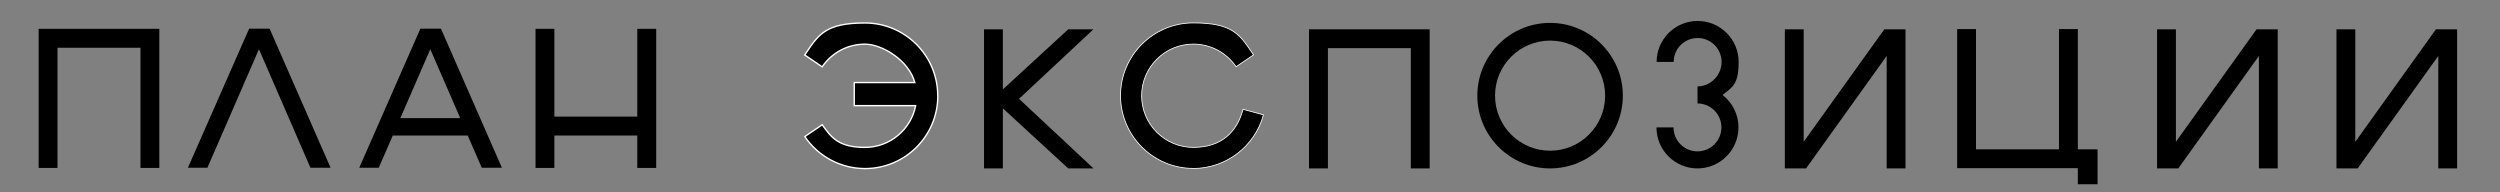 <?xml version="1.0" encoding="UTF-8"?> <svg xmlns="http://www.w3.org/2000/svg" id="uuid-94587c89-a58e-4966-b9d4-194b694dd78f" viewBox="0 0 3078.7 236.8"><rect x="0" y="0" width="3078.7" height="236.8" fill="#808080" stroke="none"/><defs><style>.uuid-a99945f2-a45b-49b4-9799-e651f345ecb9{fill:none;}.uuid-a99945f2-a45b-49b4-9799-e651f345ecb9,.uuid-ee8616f8-7968-486b-b25b-1ebc48b6d20d{stroke:#fff;stroke-miterlimit:10;}.uuid-ee8616f8-7968-486b-b25b-1ebc48b6d20d{stroke-width:1.7px;}</style></defs><path d="m2090.4,207.4c-27.8,0-50.5-22.6-50.5-50.5h21c0,16.3,13.2,29.5,29.5,29.5s29.5-13.2,29.5-29.5-13.2-29.5-29.4-29.5v-21h.1c16,0,29.5-13.8,29.5-30.1s-13.2-29.5-29.5-29.5-29.5,13.2-29.5,29.5h-21c0-27.8,22.6-50.5,50.5-50.5s50.5,22.6,50.5,50.5-7.8,31.2-19.9,40.6c12,9.2,19.7,23.7,19.7,40,0,27.8-22.6,50.5-50.5,50.5Z"></path><polygon points="784.8 35.5 784.8 143.6 682.7 143.6 682.7 35.5 659.5 35.5 659.5 143.6 659.5 166.9 659.5 206.8 682.7 206.8 682.7 166.9 784.8 166.9 784.8 206.8 808.1 206.8 808.1 166.9 808.1 143.6 808.1 35.5 784.8 35.5"></polygon><polygon points="47.6 35.5 47.6 143.6 47.6 166.9 47.6 206.8 70.8 206.8 70.8 58.8 173 58.8 173 206.8 196.2 206.8 196.2 166.9 196.2 143.6 196.2 35.5 47.6 35.5"></polygon><polygon points="1612 36.1 1612 144.2 1612 167.4 1612 207.4 1635.3 207.4 1635.3 59.3 1737.4 59.3 1737.4 207.4 1760.6 207.4 1760.6 167.4 1760.6 144.2 1760.6 36.1 1612 36.1"></polygon><path d="m1908.9,207.4c-49.4,0-89.6-40.2-89.6-89.6s40.2-89.6,89.6-89.6,89.6,40.2,89.6,89.6-40.2,89.6-89.6,89.6Zm0-157.4c-37.4,0-67.8,30.4-67.8,67.8s30.4,67.8,67.8,67.8,67.8-30.4,67.8-67.8-30.4-67.8-67.8-67.8Z"></path><polygon points="2535.6 35.8 2535.6 183.9 2433.4 183.9 2433.4 35.8 2410.2 35.8 2410.2 143.9 2410.2 167.1 2410.2 207.1 2558.8 207.1 2558.8 226.9 2583.1 226.9 2583.1 183.9 2558.8 183.9 2558.8 143.9 2558.8 35.8 2535.6 35.8"></polygon><path d="m466.4,206.6h-24l75.3-171.3h25.3l75.1,171.3h-24.8l-17.3-39.7h-92.3l-17.3,39.7Zm63.5-146l-36.9,84.9h73.8l-36.9-84.9Z"></path><polygon points="332 35.3 306.8 35.3 231.4 206.6 255.4 206.6 318.9 60.6 382.3 206.6 407.1 206.6 332 35.3"></polygon><path d="m2221.2,36.1v138.5l99.3-138.5h26.1v171.3h-23.2V68.9l-99.3,138.5h-26.1V36.1h23.2Z"></path><path d="m2679.6,36.1v138.5l99.3-138.5h26.1v171.3h-23.2V68.9l-99.3,138.5h-26.1V36.1h23.2Z"></path><path d="m2900.5,36.1v138.5l99.3-138.5h26.1v171.3h-23.2V68.9l-99.3,138.5h-26.1V36.1h23.2Z"></path><g><path d="m1469.5,207.4c-49.4,0-89.6-40.2-89.6-89.6s40.2-89.6,89.6-89.6,57.5,14.7,74.2,39.4l-21.5,14.6c-11.9-17.5-31.5-27.9-52.7-27.9-35,0-63.6,28.5-63.6,63.6s28.5,63.6,63.6,63.6,53.9-19.3,61.3-46.9l25.1,6.8c-10.5,38.9-46.1,66.1-86.4,66.1Z"></path><path class="uuid-a99945f2-a45b-49b4-9799-e651f345ecb9" d="m1469.5,207.4c-49.4,0-89.6-40.2-89.6-89.6s40.2-89.6,89.6-89.6,57.5,14.7,74.2,39.4l-21.5,14.6c-11.9-17.5-31.5-27.9-52.7-27.9-35,0-63.6,28.5-63.6,63.6s28.5,63.6,63.6,63.6,53.9-19.3,61.3-46.9l25.1,6.8c-10.5,38.9-46.1,66.1-86.4,66.1Z"></path></g><path d="m1346.5,207.4h-31l-80.5-74v74h-23.2V36.1h23.2v74l80.5-74h31l-91.6,85.6,91.6,85.6Z"></path><path class="uuid-ee8616f8-7968-486b-b25b-1ebc48b6d20d" d="m1154.8,117.9c0-49.4-40.2-89.6-89.6-89.6s-57.5,14.7-74.2,39.4l21.5,14.6c11.9-17.5,31.5-27.9,52.7-27.9s54.2,20.1,61.4,47.3h-74.6v28.4h75.6c-5.7,29.2-31.5,51.4-62.4,51.4s-41-10.8-52.6-27.9l-21.5,14.6c16.3,24.1,43.9,39.4,74.2,39.4,49.4,0,89.6-40.2,89.6-89.6Z"></path></svg> 